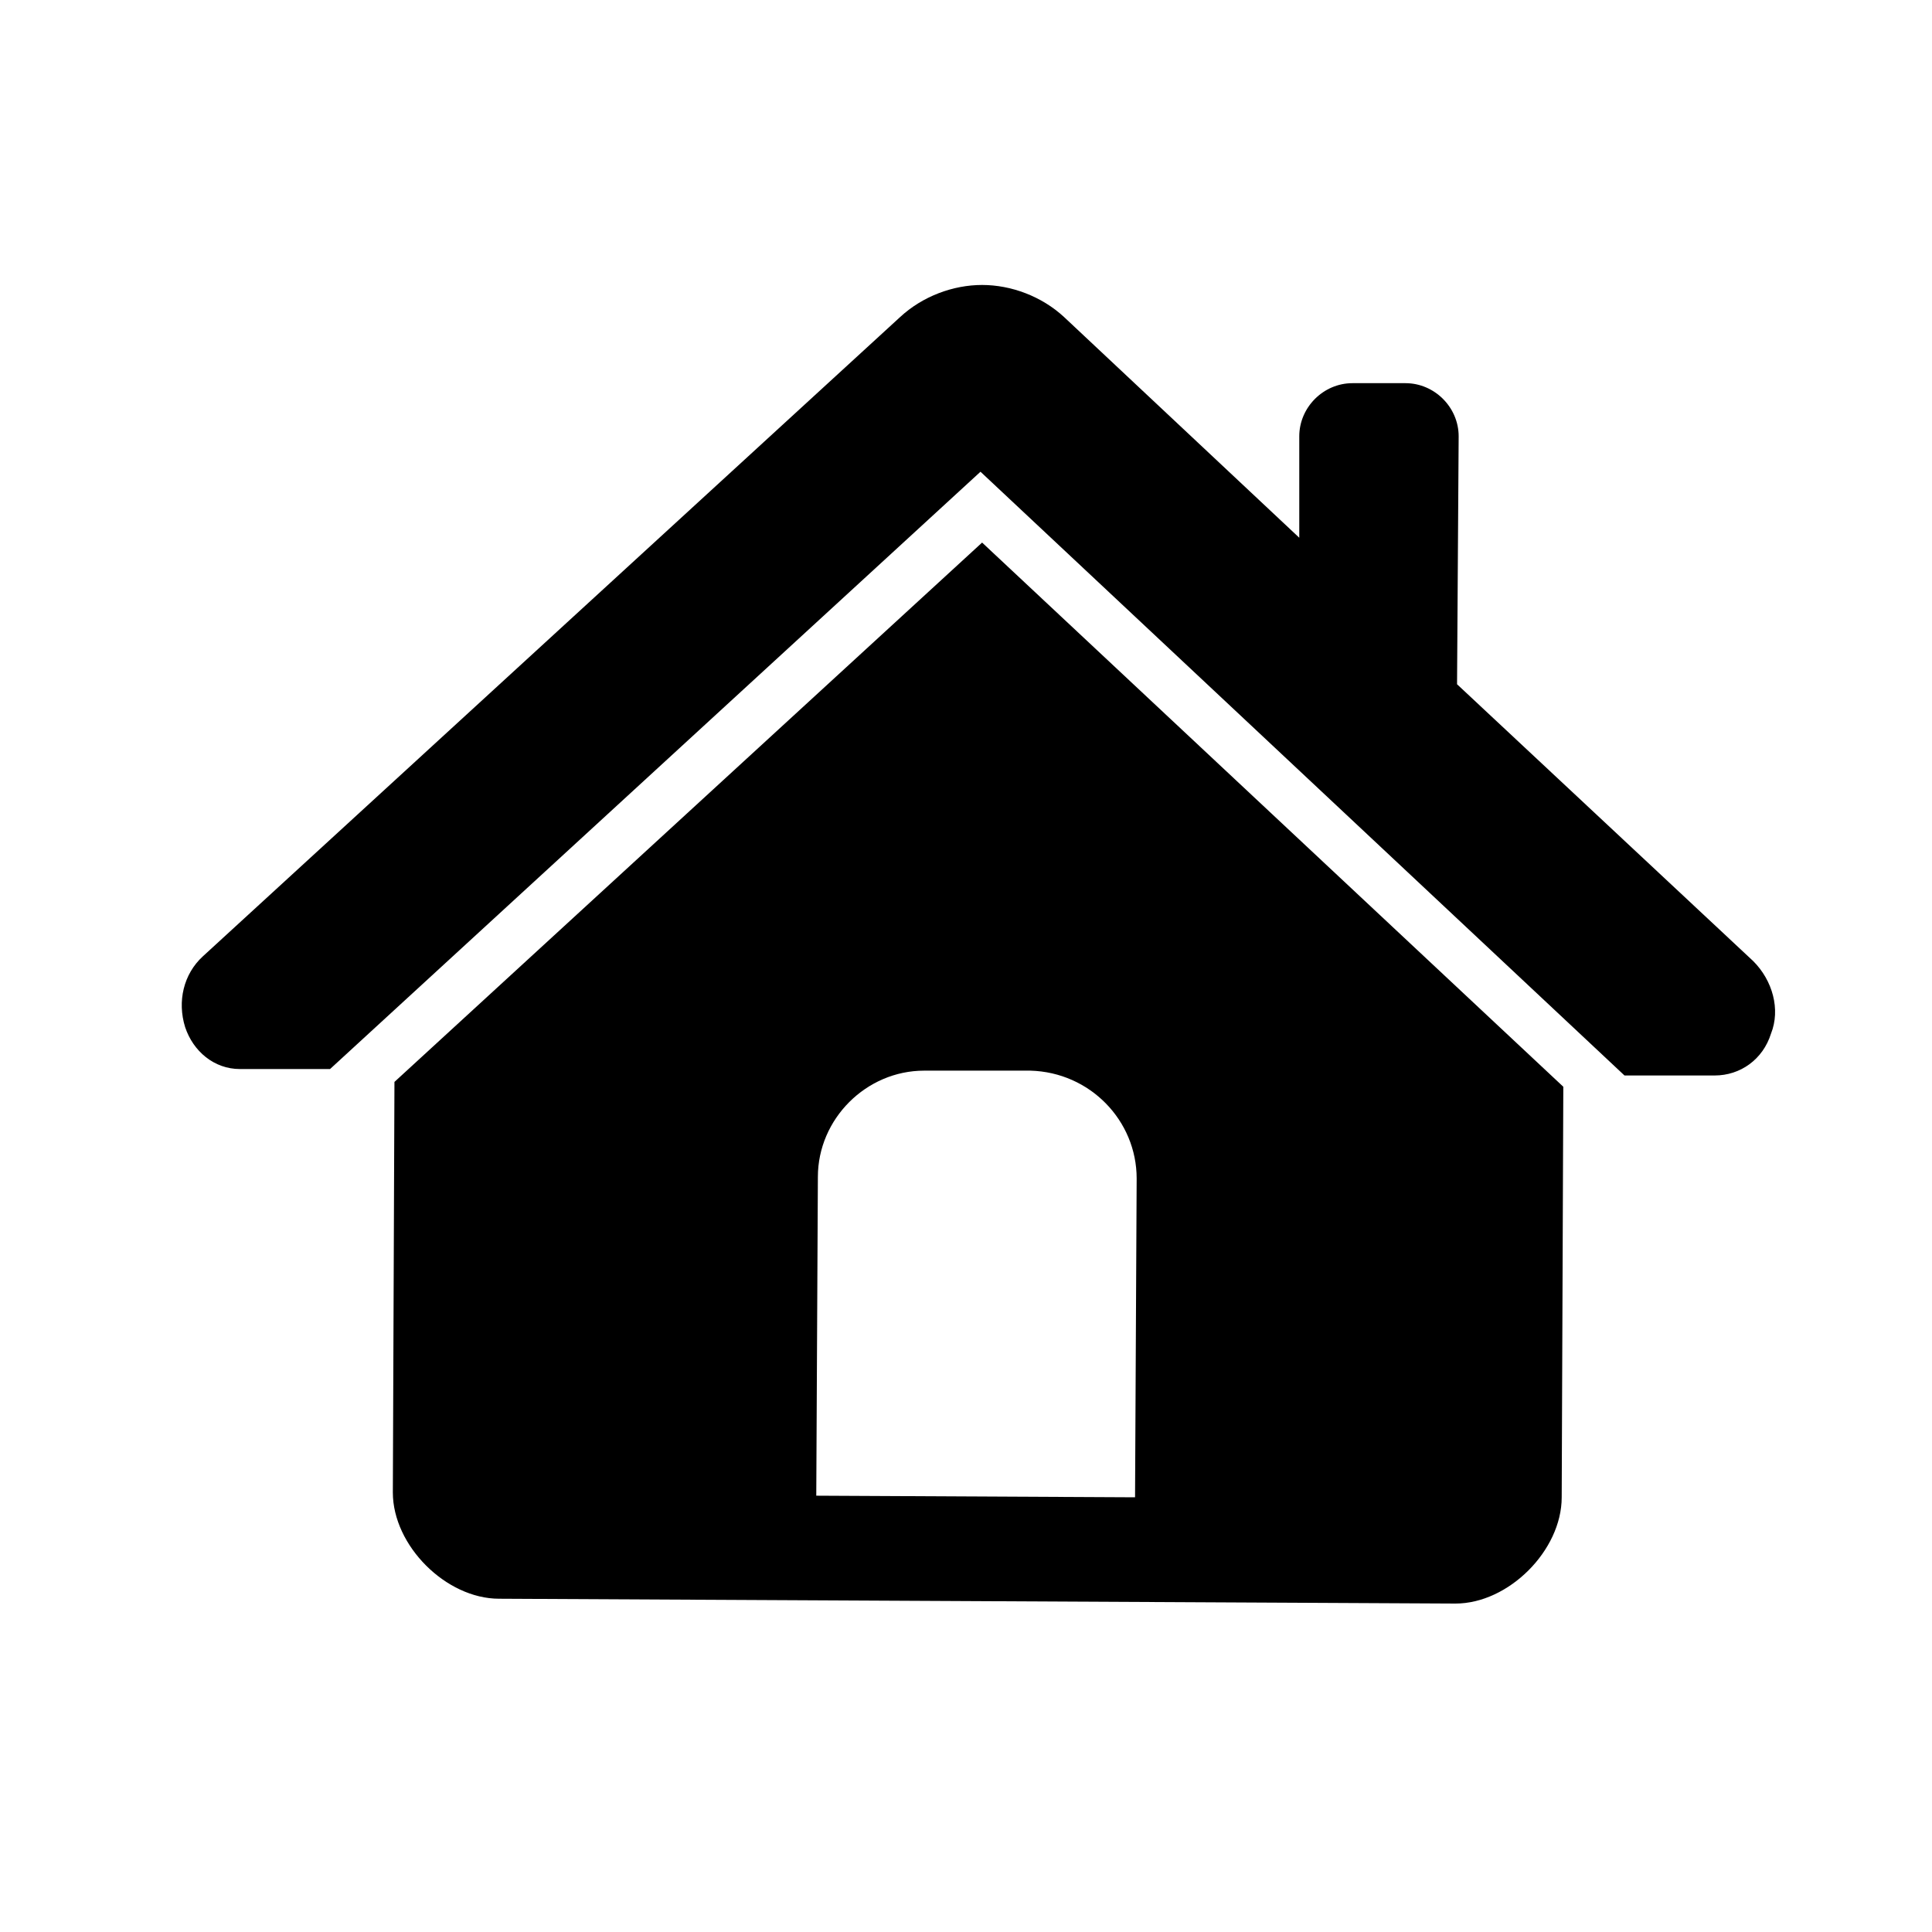 <?xml version="1.0" encoding="utf-8"?>
<!-- Generator: Adobe Illustrator 24.0.1, SVG Export Plug-In . SVG Version: 6.00 Build 0)  -->
<svg version="1.1" id="Layer_1" xmlns="http://www.w3.org/2000/svg" xmlns:xlink="http://www.w3.org/1999/xlink" x="0px" y="0px"
	 viewBox="0 0 120 120" style="enable-background:new 0 0 120 120;" xml:space="preserve">
<style type="text/css">
	.st0{fill-rule:evenodd;clip-rule:evenodd;}
</style>
<path d="M-38.5,50.1L-48.3,36l0,0c0,0,0,0,0-0.1c-0.1-0.1-0.1-0.2-0.2-0.2l0,0l-0.1-0.1l0,0c-0.1-0.1-0.2-0.1-0.2-0.2
	c-0.1-0.1-0.2-0.1-0.2-0.2c-0.1,0-0.2-0.1-0.2-0.1c-0.1,0-0.2-0.1-0.3-0.1c0,0,0,0-0.1,0L-60,31.5c-1.6-0.5-3.2,0.3-3.8,1.9
	c-0.5,1.6,0.3,3.2,1.9,3.8l3,1l-26.3,11.5L-113.5,38l7.1-2.4c1.6-0.5,2.4-2.2,1.9-3.8c-0.5-1.6-2.2-2.4-3.8-1.9l-14.6,4.9l0,0
	c0,0,0,0-0.1,0s-0.2,0.1-0.3,0.1c-0.1,0-0.1,0-0.2,0.1c0,0-0.1,0-0.1,0.1c-0.1,0.1-0.2,0.1-0.2,0.2c-0.1,0-0.1,0.1-0.2,0.1l-0.1,0.1
	c-0.1,0.1-0.1,0.1-0.2,0.2c0,0.1-0.1,0.1-0.2,0.2l-10.8,14c-0.5,0.7-0.7,1.6-0.5,2.5s0.8,1.6,1.6,2l9.1,4.3V72
	c0,1.2,0.7,2.2,1.7,2.7L-86.5,92l0,0c0.1,0.1,0.3,0.1,0.5,0.2h0.1c0.2,0,0.4,0.1,0.6,0.1s0.4,0,0.6-0.1c0.1,0,0.1,0,0.2-0.1
	c0.2,0,0.3-0.1,0.4-0.2h0.1l34.6-17.3c1-0.5,1.6-1.5,1.6-2.7V58.5l8.1-4c0.8-0.4,1.3-1.1,1.5-1.9C-37.9,51.7-38,50.8-38.5,50.1z
	 M-121,54l-7.2-3.4l7.2-9.3l31.3,12.9l-7.4,11.1l-23.5-11C-120.7,54.2-120.8,54.1-121,54z M-88.2,84.6L-119,70.1v-8.6l21.7,10.2
	c0.4,0.2,0.8,0.3,1.3,0.3c1,0,1.9-0.5,2.5-1.3l5.4-8L-88.2,84.6L-88.2,84.6z M-53.7,70.2l-28.6,14.3V61.4l6.6,8.4
	c0.6,0.7,1.4,1.1,2.3,1.1c0.4,0,0.9-0.1,1.3-0.3l18.4-9.2L-53.7,70.2L-53.7,70.2z M-72.5,64.2l-8-10.2l28.8-12.6l6.4,9.2L-72.5,64.2
	z"/>
<g>
	<path d="M-556.8,81.1C-556.8,81.1-556.7,81.2-556.8,81.1L-556.8,81.1L-556.8,81.1L-556.8,81.1c0,0.1,0,0.1,0,0.2v0.1c0,0,0,0,0,0.1
		l0,0c0,0,0,0,0.1,0.1c0,0,0,0.1,0.1,0.1l0.1,0.1c0,0,0,0,0.1,0.1l0,0l0,0l0.1,0.1c0,0,0.1,0,0.1,0.1l0.1,0.1l0,0c0,0,0,0,0.1,0
		s0,0,0,0c0.1,0,0.1,0.1,0.2,0.1l0,0c0,0,0,0,0.1,0c0.1,0.1,0.2,0.1,0.4,0.1l40.2,11.7c0.6,0.2,1.2,0.2,1.8,0.2s1.3-0.1,1.9-0.3
		s1.1-0.5,1.6-0.8s0.8-0.7,1.1-1.1l32.5-50.4l0,0c0,0,0-0.1,0.1-0.1v-0.1c0,0,0,0,0-0.1l0,0l0,0l0,0l0,0v-0.1c0-0.5,0.4-0.9,0.9-0.9
		c-0.1-1.5-0.1-2.9-0.2-4.4l-32.9,49.5c-0.4,0.6-0.9,1.2-1.6,1.6c-0.6,0.4-1.3,0.8-2.1,1c-0.8,0.2-1.6,0.4-2.4,0.4
		c-0.1,0-0.2,0-0.3,0c-0.7,0-1.4-0.1-2.1-0.3l-40.9-11.4c-0.2,0-0.4-0.1-0.5-0.2c0,0-0.1,0-0.1-0.1l0,0c-0.1,0-0.2-0.1-0.3-0.1l0,0
		l0,0c0,0-0.1,0-0.1-0.1l0,0c-0.1,0-0.1-0.1-0.2-0.1c0.4,1.4,0.7,2.7,1.1,4.1c0,0.1,0,0.2,0.1,0.2
		C-557.4,80.3-556.9,80.6-556.8,81.1z"/>
	<path d="M-558.7,73.7L-558.7,73.7L-558.7,73.7v0.2l0,0V74v0.1l0,0c0,0,0,0.1,0.1,0.1l0,0l0,0c0,0,0,0,0.1,0.1l0.1,0.1l0,0l0,0l0,0
		l0,0l0.1,0.1c0,0,0,0,0.1,0l0.1,0.1l0.1,0.1c0.1,0,0.1,0.1,0.2,0.1h0.1c0.1,0,0.2,0.1,0.4,0.1l40.9,11.4c0.6,0.2,1.2,0.2,1.9,0.2
		c0.6,0,1.3-0.1,1.9-0.3c0.6-0.2,1.2-0.5,1.7-0.8s0.9-0.7,1.1-1.1l33.3-49.9c0,0,0-0.1,0.1-0.1v-0.1c0,0,0,0,0-0.1v-0.2
		c0-0.5,0.4-0.9,0.9-0.9c-0.1-1.4-0.1-2.9-0.2-4.4l-33.7,49c-0.4,0.6-1,1.1-1.7,1.6c-0.6,0.4-1.4,0.8-2.2,1s-1.6,0.4-2.4,0.4
		c-0.1,0-0.2,0-0.4,0c-0.7,0-1.4-0.1-2.1-0.3l-41.6-11.1c-0.2,0-0.4-0.1-0.5-0.2c0,0-0.1,0-0.1-0.1h-0.1c-0.1,0-0.2-0.1-0.3-0.1l0,0
		l-0.1-0.1l0,0l0,0c-0.1,0-0.1-0.1-0.2-0.1l0,0c0.1,0.4,0.2,0.7,0.3,1.1c0.3,1.1,0.6,2.2,0.8,3.3C-559.3,72.9-558.8,73.2-558.7,73.7
		z"/>
	<path d="M-554.8,88.6c0,0.1,0.1,0.2,0.1,0.4c0.1,0.1,0.2,0.2,0.3,0.4c0.1,0.1,0.3,0.2,0.5,0.3c0.2,0.1,0.4,0.2,0.6,0.3l39.5,12
		c0.6,0.2,1.2,0.2,1.8,0.2c0.6,0,1.2-0.1,1.8-0.3c0.6-0.2,1.1-0.5,1.6-0.8s0.8-0.7,1.1-1.1l31.8-51.1l0.1-0.1v-0.1v-0.1
		c0.1-0.5,0.4-0.8,0.9-0.8c0-0.5,0-0.9-0.1-1.4c0-1-0.1-2-0.1-3.1l-32.2,50c-0.4,0.6-0.9,1.2-1.6,1.6c-0.6,0.4-1.3,0.8-2.1,1
		c-0.8,0.2-1.5,0.4-2.4,0.4c-0.1,0-0.2,0-0.3,0c-0.7,0-1.4-0.1-2.1-0.3l-40.2-11.7c-0.2-0.1-0.4-0.1-0.5-0.2c0,0-0.1,0-0.1-0.1l0,0
		c-0.1,0-0.2-0.1-0.3-0.1l0,0l0,0c0,0-0.1,0-0.1-0.1c-0.1,0-0.1-0.1-0.2-0.1c0.2,0.6,0.3,1.2,0.5,1.9c0.2,0.8,0.4,1.6,0.6,2.4
		C-555.5,87.8-555,88.1-554.8,88.6z"/>
	<path d="M-560.6,66.2L-560.6,66.2C-560.6,66.3-560.6,66.3-560.6,66.2c0,0.1,0,0.1,0.1,0.2v0.1l0,0l0,0c0,0,0,0,0,0.1l0,0l0,0
		l0.1,0.1l0,0l0,0c0,0,0,0,0.1,0.1l0,0l0,0l0,0l0,0l0.2,0.1c0,0,0.1,0,0.1,0.1l0,0h0.1l0,0l0,0c0.1,0,0.1,0.1,0.2,0.1l0,0h0.1
		c0.1,0.1,0.2,0.1,0.4,0.1l41.6,11.1c0.6,0.2,1.3,0.2,1.9,0.2c0.7,0,1.3-0.1,2-0.3c0.6-0.2,1.2-0.5,1.7-0.8s0.9-0.7,1.2-1.1
		l34.1-49.5c0,0,0-0.1,0.1-0.1c0,0,0,0,0-0.1l0,0l0,0v-0.2l0,0l0,0c0-0.4,0.2-0.8,0.6-0.9c-0.6-0.8-1.9-1.2-2.7-1.3
		c-0.3-0.1-0.7-0.1-1-0.2c-1.6-0.3-3.2-0.5-4.7-0.8c-1.5-0.2-3-0.5-4.5-0.7c-3-0.5-6.1-1-9.1-1.5c-2.7-0.4-5.5-0.9-8.2-1.3
		c-1.8-0.3-3.6-0.6-5.5-0.9c-1.2-0.2-2.3-0.4-3.5-0.5c-1.5-0.1-3.3,0.2-4.6,1c-0.5,0.3-0.9,0.8-1.3,1.2c-1.2,1.3-2.4,2.6-3.6,3.9
		c-1.1,1.2-2.2,2.4-3.4,3.6c-2,2.1-3.9,4.3-5.9,6.4c-2.4,2.6-4.7,5.1-7.1,7.7c-2.3,2.5-4.6,5-6.9,7.5c-1.8,1.9-3.5,3.8-5.2,5.7
		c-0.7,0.8-1.5,1.6-2.2,2.4c-1.7,1.8-3.3,3.6-5,5.4c-0.4,0.4-0.8,0.9-1.1,1.4c-0.1,0.2-0.2,0.4-0.2,0.7
		C-561.1,65.5-560.7,65.8-560.6,66.2z M-524.7,29.9c1-1.1,2.1-2.3,3.1-3.4c0.3-0.3,0.5-0.6,0.8-0.9c0.1-0.1,0.1-0.1,0.2-0.1
		c0.8,0.1,1.7,0.1,2.5,0.1c1.6,0,3.2-0.3,4.7-0.7c0.8-0.2,1.5-0.5,2.2-0.8c0.4-0.2,0.7-0.3,1-0.5c0.2-0.1,0.3-0.2,0.5-0.3
		c0.1,0,0.4-0.3,0.5-0.3c0.5,0.1,1.1,0.2,1.6,0.3c3,0.5,6,1,8.9,1.5c2.8,0.5,5.5,0.9,8.3,1.4c0.3,0.1,0.6,0.1,0.9,0.2
		c-0.4,1.4,0.3,2.7,1.3,3.6c1.3,1.1,2.9,1.7,4.5,2.1c-1.4,2-2.8,4-4.3,6c-1.2,1.6-2.3,3.2-3.4,4.8c-1.3-2.8-4-4.7-6.6-6
		c-2.8-1.4-5.9-2.3-9.1-2.9c-6.3-1.2-12.9-1-19.2,0.5c-1.1,0.3-2.2,0.6-3.3,1C-528,33.5-526.3,31.7-524.7,29.9z M-546.1,53.7
		c2-2.2,3.9-4.4,5.9-6.6c0.1-0.1,0.3-0.3,0.4-0.5c0.6,3.1,3.3,5.4,5.9,6.8c2.7,1.6,5.8,2.6,8.8,3.3c6.6,1.4,13.5,1.4,20.1-0.1
		c1.6-0.4,3.2-0.8,4.7-1.4c-1.3,1.8-2.6,3.6-3.9,5.4c-1.7,2.4-3.5,4.9-5.2,7.3c-0.1,0.2-0.3,0.4-0.4,0.6c-2.9-0.6-6-0.3-8.9,0.6
		c-0.7,0.2-1.3,0.5-2,0.7c-0.4,0.2-0.7,0.3-1.1,0.5c-0.1,0.1-0.3,0.1-0.4,0.2c-0.1,0-0.5,0.2-0.5,0.3c-0.3,0.2-0.6,0.4-0.9,0.6
		c-0.1,0.1-0.5,0.4-0.6,0.4h-0.1c-2-0.5-4.1-1.1-6.1-1.6c-3.3-0.8-6.5-1.7-9.8-2.5c-2-0.5-4.1-1.1-6.1-1.6c-0.1,0-0.1,0-0.1,0
		c0.7-1.6,0.8-3.5-0.2-4.9c-0.9-1.4-2.4-2.2-4-2.7C-549.1,57-547.6,55.3-546.1,53.7z"/>
</g>
<g>
	<path d="M36.7-59.2l6.6,3.2l-1.9,3.7c-0.5,1-0.6,2.1-0.3,3.1s1,1.9,2,2.4l6.2,3.2c0.6,0.3,1.2,0.5,1.9,0.5c1.5,0,2.9-0.8,3.6-2.2
		l2.1-4.1l6.6,3.2L61.3-42c-2.9,5.6-9.7,7.8-15.3,4.9l-6.2-3.2c-5.6-2.9-7.8-9.7-4.9-15.3L36.7-59.2z M20.5-77.7
		c0,5.4,1.1,8.7,3.2,9.7l58,25.8c-4.2-8.8-6.4-22.2-6.4-35.6s2.2-26.8,6.4-35.6l-58,25.8C21.6-86.4,20.5-83.1,20.5-77.7z M78.9-77.7
		c0,23.3,6.5,42.2,14.6,42.2s14.6-18.9,14.6-42.2s-6.5-42.2-14.6-42.2S78.9-101,78.9-77.7z M94.3-106.9c3.1,0,5.5,13.1,5.5,29.2
		s-2.5,29.2-5.5,29.2c-3.1,0-5.5-13.1-5.5-29.2S91.2-106.9,94.3-106.9z M10.8-77.7c0,6.7,2.6,12.1,5.8,12.1c1.4,0,2.6-1,3.6-2.7
		c-1.8-1.3-2.7-4.5-2.7-9.3c0-4.9,0.9-8,2.7-9.3c-1-1.7-2.3-2.7-3.6-2.7C13.4-89.8,10.8-84.4,10.8-77.7z"/>
</g>
<g>
	<g>
		<path d="M-267.9,79.6L-267.9,79.6L-267.9,79.6L-267.9,79.6C-267.9,79.7-267.9,79.7-267.9,79.6c0,0.1,0,0.1,0,0.2c0,0,0,0,0,0.1
			l0,0l0,0c0,0,0,0,0,0.1c0,0,0,0,0.1,0.1c0,0,0,0.1,0.1,0.1c0,0,0,0,0.1,0.1l0,0l0,0c0,0,0.1,0,0.1,0.1c0,0,0.1,0,0.1,0.1l0.1,0.1
			l0,0c0,0,0,0,0.1,0l0,0c0.1,0,0.1,0.1,0.2,0.1l0,0c0,0,0,0,0.1,0s0.2,0.1,0.4,0.1l39.7,11.1c0.6,0.2,1.2,0.2,1.8,0.2
			s1.3-0.1,1.8-0.3s1.1-0.4,1.6-0.7c0.5-0.3,0.8-0.7,1.1-1.1l32.2-47.7l0,0c0,0,0-0.1,0.1-0.1v-0.1c0,0,0,0,0-0.1l0,0l0,0l0,0l0,0
			v-0.1c0-0.5,0.4-0.8,0.9-0.8c0-1.4-0.1-2.8-0.2-4.2l-32.6,46.7c-0.4,0.6-0.9,1.1-1.6,1.5c-0.6,0.4-1.3,0.7-2.1,1
			c-0.8,0.2-1.6,0.4-2.4,0.4c-0.1,0-0.2,0-0.3,0c-0.7,0-1.4-0.1-2.1-0.3l-40.5-10.8c-0.2,0-0.3-0.1-0.5-0.2h-0.1l0,0
			c-0.1,0-0.2-0.1-0.3-0.1l0,0l0,0c0,0-0.1,0-0.1-0.1l0,0c-0.1,0-0.1-0.1-0.2-0.1c0.3,1.3,0.7,2.6,1.1,3.9c0,0.1,0,0.1,0.1,0.2
			C-268.6,78.9-268.1,79.1-267.9,79.6z"/>
		<path d="M-269.8,72.6L-269.8,72.6L-269.8,72.6L-269.8,72.6L-269.8,72.6c0,0.1,0,0.1,0,0.2v0.1l0,0c0,0,0,0,0.1,0.1l0,0l0,0
			c0,0,0,0,0.1,0.1l0.1,0.1l0,0l0,0l0,0l0,0l0.1,0.1l0,0l0.1,0.1l0.1,0.1c0,0,0.1,0,0.2,0.1h0.1c0.1,0,0.2,0.1,0.4,0.1l40.5,10.8
			c0.6,0.1,1.2,0.2,1.9,0.2c0.6,0,1.3-0.1,1.9-0.3c0.6-0.2,1.2-0.4,1.6-0.8c0.5-0.3,0.8-0.7,1.1-1.1l32.9-47.2c0,0,0-0.1,0.1-0.1
			v-0.1c0,0,0,0,0-0.1v-0.2c0-0.5,0.4-0.9,0.9-0.9c0-1.4-0.1-2.7-0.2-4.1l-33.4,46.3c-0.4,0.6-1,1.1-1.6,1.5s-1.4,0.7-2.1,1
			c-0.8,0.2-1.6,0.4-2.4,0.4c-0.1,0-0.2,0-0.3,0c-0.7,0-1.4-0.1-2.1-0.3l-41.1-10.5c-0.2,0-0.3-0.1-0.5-0.1h-0.1l0,0
			c-0.1,0-0.2-0.1-0.3-0.1l0,0c0,0-0.1,0-0.1-0.1l0,0l0,0c-0.1,0-0.1-0.1-0.2-0.1l0,0c0.1,0.3,0.2,0.7,0.3,1c0.3,1,0.6,2.1,0.8,3.1
			C-270.5,71.8-270,72.1-269.8,72.6z"/>
		<path d="M-266,86.7c0,0.1,0.1,0.2,0.1,0.3c0.1,0.1,0.2,0.2,0.3,0.3c0.1,0.1,0.3,0.2,0.4,0.3c0.2,0.1,0.4,0.2,0.6,0.2l39.1,11.4
			c0.6,0.2,1.2,0.2,1.8,0.2s1.2-0.1,1.8-0.3c0.6-0.2,1.1-0.4,1.5-0.7c0.4-0.3,0.8-0.7,1.1-1.1l31.5-48.3c0,0,0-0.1,0.1-0.1v-0.1
			v-0.1c0-0.4,0.4-0.8,0.9-0.8c0-0.4,0-0.9,0-1.3c0-1-0.1-1.9-0.1-2.9L-218.8,91c-0.4,0.6-0.9,1.1-1.6,1.5c-0.6,0.4-1.3,0.7-2.1,1
			c-0.8,0.2-1.5,0.4-2.3,0.4c-0.1,0-0.2,0-0.3,0c-0.7,0-1.4-0.1-2.1-0.3l-39.7-11.1c-0.2,0-0.4-0.1-0.5-0.2h-0.1l0,0
			c-0.1,0-0.2-0.1-0.3-0.1l0,0l0,0c0,0-0.1,0-0.1-0.1c-0.1,0-0.1-0.1-0.2-0.1c0.2,0.6,0.3,1.2,0.5,1.8c0.2,0.8,0.4,1.5,0.6,2.3
			C-266.7,85.9-266.2,86.2-266,86.7z"/>
		<path d="M-271.7,65.5L-271.7,65.5L-271.7,65.5C-271.7,65.6-271.7,65.6-271.7,65.5v0.2l0,0l0,0c0,0,0,0,0,0.1l0,0l0,0l0.1,0.1l0,0
			l0,0c0,0,0,0,0.1,0.1l0,0l0,0l0,0l0,0l0.2,0.1c0,0,0.1,0,0.1,0.1l0,0c0,0,0,0,0.1,0l0,0l0,0c0.1,0,0.1,0,0.2,0.1l0,0
			c0,0,0,0,0.1,0s0.2,0.1,0.4,0.1l41.1,10.5c0.6,0.1,1.3,0.2,1.9,0.2c0.7,0,1.3-0.1,2-0.3c0.6-0.2,1.2-0.4,1.7-0.8
			c0.5-0.3,0.9-0.7,1.2-1.1l33.7-46.7c0,0,0-0.1,0.1-0.1c0,0,0,0,0-0.1l0,0l0,0v-0.2l0,0l0,0c0-0.4,0.2-0.7,0.6-0.9
			c-0.6-0.7-1.8-1.1-2.7-1.2c-0.3,0-0.6-0.1-1-0.1c-1.6-0.2-3.1-0.5-4.7-0.7c-1.5-0.2-2.9-0.5-4.4-0.7c-3-0.5-6-0.9-9-1.4
			c-2.7-0.4-5.4-0.8-8.1-1.3c-1.8-0.3-3.6-0.6-5.4-0.8c-1.1-0.2-2.3-0.4-3.4-0.5c-1.5-0.1-3.2,0.2-4.6,1c-0.5,0.3-0.9,0.7-1.3,1.2
			c-1.2,1.2-2.4,2.5-3.6,3.7c-1.1,1.2-2.2,2.3-3.3,3.4c-1.9,2-3.9,4.1-5.8,6.1c-2.3,2.4-4.7,4.9-7,7.3c-2.3,2.4-4.5,4.7-6.8,7
			c-1.7,1.8-3.5,3.6-5.2,5.4c-0.7,0.8-1.5,1.5-2.2,2.3c-1.6,1.7-3.3,3.4-4.9,5.1c-0.4,0.4-0.8,0.8-1.1,1.3c-0.1,0.2-0.2,0.4-0.2,0.6
			C-272.2,64.9-271.9,65.1-271.7,65.5z M-236.2,31.1c1-1.1,2-2.2,3-3.2c0.3-0.3,0.5-0.6,0.8-0.8c0.1-0.1,0.1-0.1,0.2-0.1
			c0.8,0.1,1.6,0.1,2.5,0.1c1.6,0,3.1-0.3,4.6-0.7c0.7-0.2,1.5-0.5,2.2-0.8c0.3-0.1,0.7-0.3,1-0.5c0.2-0.1,0.3-0.2,0.5-0.3
			c0.1,0,0.4-0.3,0.4-0.3c0.5,0.1,1.1,0.2,1.6,0.2c2.9,0.5,5.9,0.9,8.8,1.4c2.7,0.4,5.5,0.9,8.2,1.3c0.3,0,0.6,0.1,0.9,0.1
			c-0.4,1.3,0.3,2.6,1.3,3.4c1.3,1.1,2.8,1.6,4.4,1.9c-1.4,1.9-2.8,3.8-4.2,5.7c-1.1,1.5-2.3,3-3.4,4.6c-1.3-2.7-4-4.5-6.6-5.7
			c-2.8-1.4-5.9-2.2-9-2.8c-6.2-1.1-12.8-1-19,0.5c-1.1,0.2-2.2,0.6-3.2,0.9C-239.4,34.6-237.8,32.9-236.2,31.1z M-257.4,53.6
			c1.9-2.1,3.9-4.1,5.9-6.2c0.1-0.1,0.3-0.3,0.4-0.4c0.6,2.9,3.3,5.1,5.8,6.5c2.7,1.5,5.7,2.5,8.7,3.1c6.5,1.4,13.4,1.4,19.8-0.1
			c1.6-0.3,3.1-0.8,4.6-1.4c-1.3,1.7-2.5,3.4-3.8,5.1c-1.7,2.3-3.4,4.6-5.1,6.9c-0.1,0.2-0.3,0.4-0.4,0.5c-2.9-0.5-6-0.3-8.8,0.5
			c-0.7,0.2-1.3,0.4-1.9,0.7c-0.3,0.1-0.7,0.3-1,0.5c-0.1,0.1-0.3,0.1-0.4,0.2c0,0-0.5,0.2-0.5,0.3c-0.3,0.2-0.6,0.4-0.9,0.6
			c-0.1,0.1-0.5,0.4-0.5,0.4h-0.1c-2-0.5-4-1-6-1.5c-3.2-0.8-6.5-1.6-9.7-2.4c-2-0.5-4.1-1-6.1-1.5h-0.1c0.7-1.5,0.8-3.3-0.2-4.7
			c-0.9-1.3-2.4-2.1-3.9-2.5C-260.3,56.8-258.9,55.2-257.4,53.6z"/>
	</g>
	<g>
		<path d="M-267.9,77C-267.9,77-267.9,77.1-267.9,77L-267.9,77L-267.9,77C-267.9,77.1-267.9,77.1-267.9,77c0,0.1,0,0.1,0,0.2
			c0,0,0,0,0,0.1l0,0l0,0c0,0,0,0,0,0.1c0,0,0,0,0.1,0.1c0,0,0,0.1,0.1,0.1c0,0,0,0,0.1,0.1l0,0l0,0c0,0,0.1,0,0.1,0.1
			c0,0,0.1,0,0.1,0.1l0.1,0.1l0,0c0,0,0,0,0.1,0l0,0c0.1,0,0.1,0.1,0.2,0.1l0,0c0,0,0,0,0.1,0s0.2,0.1,0.4,0.1l39.7,11.1
			c0.6,0.2,1.2,0.2,1.8,0.2s1.3-0.1,1.8-0.3c0.6-0.2,1.1-0.4,1.6-0.7c0.5-0.3,0.8-0.7,1.1-1.1l32.2-47.7l0,0c0,0,0-0.1,0.1-0.1v-0.1
			c0,0,0,0,0-0.1l0,0l0,0l0,0l0,0v-0.1c0-0.5,0.4-0.8,0.9-0.8c0-1.4-0.1-2.8-0.2-4.2L-219.8,81c-0.4,0.6-0.9,1.1-1.6,1.5
			c-0.6,0.4-1.3,0.7-2.1,1c-0.8,0.2-1.6,0.4-2.4,0.4c-0.1,0-0.2,0-0.3,0c-0.7,0-1.4-0.1-2.1-0.3l-40.5-10.8c-0.2,0-0.3-0.1-0.5-0.2
			h-0.1l0,0c-0.1,0-0.2-0.1-0.3-0.1l0,0l0,0c0,0-0.1,0-0.1-0.1l0,0c-0.1,0-0.1-0.1-0.2-0.1c0.3,1.3,0.7,2.6,1.1,3.9
			c0,0.1,0,0.1,0.1,0.2C-268.6,76.3-268.1,76.5-267.9,77z"/>
		<path d="M-269.8,70L-269.8,70L-269.8,70L-269.8,70L-269.8,70c0,0.1,0,0.1,0,0.2v0.1l0,0c0,0,0,0,0.1,0.1l0,0l0,0c0,0,0,0,0.1,0.1
			l0.1,0.1l0,0l0,0l0,0l0,0l0.1,0.1l0,0l0.1,0.1l0.1,0.1c0,0,0.1,0,0.2,0.1h0.1c0.1,0,0.2,0.1,0.4,0.1l40.5,10.8
			c0.6,0.1,1.2,0.2,1.9,0.2c0.6,0,1.3-0.1,1.9-0.3c0.6-0.2,1.2-0.4,1.6-0.8c0.5-0.3,0.8-0.7,1.1-1.1l32.9-47.2c0,0,0-0.1,0.1-0.1
			v-0.1c0,0,0,0,0-0.1v-0.2c0-0.5,0.4-0.9,0.9-0.9c0-1.4-0.1-2.7-0.2-4.1l-33.4,46.3c-0.4,0.6-1,1.1-1.6,1.5s-1.4,0.7-2.1,1
			c-0.8,0.2-1.6,0.4-2.4,0.4c-0.1,0-0.2,0-0.3,0c-0.7,0-1.4-0.1-2.1-0.3l-41.1-10.5c-0.2,0-0.3-0.1-0.5-0.1h-0.1l0,0
			c-0.1,0-0.2-0.1-0.3-0.1l0,0c0,0-0.1,0-0.1-0.1l0,0l0,0c-0.1,0-0.1-0.1-0.2-0.1l0,0c0.1,0.3,0.2,0.7,0.3,1c0.3,1,0.6,2.1,0.8,3.1
			C-270.5,69.2-270,69.5-269.8,70z"/>
		<path d="M-266,84.1c0,0.1,0.1,0.2,0.1,0.3c0.1,0.1,0.2,0.2,0.3,0.3c0.1,0.1,0.3,0.2,0.4,0.3c0.2,0.1,0.4,0.2,0.6,0.2l39.1,11.4
			c0.6,0.2,1.2,0.2,1.8,0.2s1.2-0.1,1.8-0.3c0.6-0.2,1.1-0.4,1.5-0.7c0.4-0.3,0.8-0.7,1.1-1.1l31.5-48.3c0,0,0-0.1,0.1-0.1v-0.1
			v-0.1c0-0.4,0.4-0.8,0.9-0.8c0-0.4,0-0.9,0-1.3c0-1-0.1-1.9-0.1-2.9l-31.9,47.2c-0.4,0.6-0.9,1.1-1.6,1.5c-0.6,0.4-1.3,0.7-2.1,1
			c-0.8,0.2-1.5,0.4-2.3,0.4c-0.1,0-0.2,0-0.3,0c-0.7,0-1.4-0.1-2.1-0.3L-266.9,80c-0.2,0-0.4-0.1-0.5-0.2h-0.1l0,0
			c-0.1,0-0.2-0.1-0.3-0.1l0,0l0,0c0,0-0.1,0-0.1-0.1c-0.1,0-0.1-0.1-0.2-0.1c0.2,0.6,0.3,1.2,0.5,1.8c0.2,0.8,0.4,1.5,0.6,2.3
			C-266.7,83.3-266.2,83.6-266,84.1z"/>
		<path d="M-271.7,62.9L-271.7,62.9L-271.7,62.9C-271.7,63-271.7,63-271.7,62.9v0.2l0,0l0,0c0,0,0,0,0,0.1l0,0l0,0l0.1,0.1l0,0l0,0
			c0,0,0,0,0.1,0.1l0,0l0,0l0,0l0,0l0.2,0.1c0,0,0.1,0,0.1,0.1l0,0c0,0,0,0,0.1,0l0,0l0,0c0.1,0,0.1,0,0.2,0.1l0,0c0,0,0,0,0.1,0
			s0.2,0.1,0.4,0.1l41.1,10.5c0.6,0.1,1.3,0.2,1.9,0.2c0.7,0,1.3-0.1,2-0.3c0.6-0.2,1.2-0.4,1.7-0.8c0.5-0.3,0.9-0.7,1.2-1.1
			l33.7-46.7c0,0,0-0.1,0.1-0.1c0,0,0,0,0-0.1l0,0l0,0v-0.2l0,0l0,0c0-0.4,0.2-0.7,0.6-0.9c-0.6-0.7-1.8-1.1-2.7-1.2
			c-0.3,0-0.6-0.1-1-0.1c-1.6-0.2-3.1-0.5-4.7-0.7c-1.5-0.2-2.9-0.5-4.4-0.7c-3-0.5-6-0.9-9-1.4c-2.7-0.4-5.4-0.8-8.1-1.3
			c-1.8-0.3-3.6-0.6-5.4-0.8c-1.1-0.2-2.3-0.4-3.4-0.5c-1.5-0.1-3.2,0.2-4.6,1c-0.5,0.3-0.9,0.7-1.3,1.2c-1.2,1.2-2.4,2.5-3.6,3.7
			c-1.1,1.2-2.2,2.3-3.3,3.4c-1.9,2-3.9,4.1-5.8,6.1c-2.3,2.4-4.7,4.9-7,7.3c-2.3,2.4-4.5,4.7-6.8,7c-1.7,1.8-3.5,3.6-5.2,5.4
			c-0.7,0.8-1.5,1.5-2.2,2.3c-1.6,1.7-3.3,3.4-4.9,5.1c-0.4,0.4-0.8,0.8-1.1,1.3c-0.1,0.2-0.2,0.4-0.2,0.6
			C-272.2,62.3-271.9,62.5-271.7,62.9z M-236.2,28.5c1-1.1,2-2.2,3-3.2c0.3-0.3,0.5-0.6,0.8-0.8c0.1-0.1,0.1-0.1,0.2-0.1
			c0.8,0.1,1.6,0.1,2.5,0.1c1.6,0,3.1-0.3,4.6-0.7c0.7-0.2,1.5-0.5,2.2-0.8c0.3-0.1,0.7-0.3,1-0.5c0.2-0.1,0.3-0.2,0.5-0.3
			c0.1,0,0.4-0.3,0.4-0.3c0.5,0.1,1.1,0.2,1.6,0.2c2.9,0.5,5.9,0.9,8.8,1.4c2.7,0.4,5.5,0.9,8.2,1.3c0.3,0,0.6,0.1,0.9,0.1
			c-0.4,1.3,0.3,2.6,1.3,3.4c1.3,1.1,2.8,1.6,4.4,1.9c-1.4,1.9-2.8,3.8-4.2,5.7c-1.1,1.5-2.3,3-3.4,4.6c-1.3-2.7-4-4.5-6.6-5.7
			c-2.8-1.4-5.9-2.2-9-2.8c-6.2-1.1-12.8-1-19,0.5c-1.1,0.2-2.2,0.6-3.2,0.9C-239.4,32-237.8,30.3-236.2,28.5z M-257.4,51.1
			c1.9-2.1,3.9-4.1,5.9-6.2c0.1-0.1,0.3-0.3,0.4-0.4c0.6,2.9,3.3,5.1,5.8,6.5c2.7,1.5,5.7,2.5,8.7,3.1c6.5,1.4,13.4,1.4,19.8-0.1
			c1.6-0.3,3.1-0.8,4.6-1.4c-1.3,1.7-2.5,3.4-3.8,5.1c-1.7,2.3-3.4,4.6-5.1,6.9c-0.1,0.2-0.3,0.4-0.4,0.5c-2.9-0.5-6-0.3-8.8,0.5
			c-0.7,0.2-1.3,0.4-1.9,0.7c-0.3,0.1-0.7,0.3-1,0.5c-0.1,0.1-0.3,0.1-0.4,0.2c0,0-0.5,0.2-0.5,0.3c-0.3,0.2-0.6,0.4-0.9,0.6
			c-0.1,0.1-0.5,0.4-0.5,0.4h-0.1c-2-0.5-4-1-6-1.5c-3.2-0.8-6.5-1.6-9.7-2.4c-2-0.5-4.1-1-6.1-1.5h-0.1c0.7-1.5,0.8-3.3-0.2-4.7
			c-0.9-1.3-2.4-2.1-3.9-2.5C-260.3,54.2-258.9,52.6-257.4,51.1z"/>
	</g>
</g>
<g>
	<path d="M-370.7,18.3c-23.6,0-42.9,19.2-42.9,42.9s19.2,42.9,42.9,42.9s42.9-19.2,42.9-42.9S-347.1,18.3-370.7,18.3z M-341.3,85.4
		c-0.8-2-2.4-2.8-5.2-4.6c-3.3-2-11.1-4.6-16.7-7.9c-0.9-0.9-1.1-2.2-1.1-3.7c3.5-2.5,6-7,6.9-11.1c1.4-0.3,2.8-2,3.2-4.1
		c0.5-2.5-0.4-4.8-2-5.2c0.6-4,0-9.3-1.7-12.4c-1.3-2.3-6.3-5.3-12.8-5.3s-9.8,1.5-10.8,4.7c-4.4,0.8-4.7,8.2-3.8,12.9
		c0,0,0,0-0.1,0c-1.7,0.3-2.7,2.6-2.1,5.2c0.4,2.2,1.8,3.8,3.2,4.1c0.9,4.1,3.4,8.6,6.9,11.1c0,1.5-0.3,2.8-1.1,3.7
		c-5.6,3.2-13.4,5.9-16.7,7.9c-2.7,1.6-4.3,2.4-5.1,4.3c-5.3-6.6-8.5-14.9-8.5-24c0-21,17.1-38.1,38.1-38.1S-332.6,40-332.6,61
		C-332.6,70.4-335.8,78.8-341.3,85.4z"/>
	<path d="M-370.7,15.1c-23.6,0-42.9,19.2-42.9,42.9s19.2,42.9,42.9,42.9s42.9-19.2,42.9-42.9S-347.1,15.1-370.7,15.1z M-341.3,82.2
		c-0.8-2-2.4-2.8-5.2-4.6c-3.3-2-11.1-4.6-16.7-7.9c-0.9-0.9-1.1-2.2-1.1-3.7c3.5-2.5,6-7,6.9-11.1c1.4-0.3,2.8-2,3.2-4.1
		c0.5-2.5-0.4-4.8-2-5.2c0.6-4,0-9.3-1.7-12.4c-1.3-2.3-6.3-5.3-12.8-5.3s-9.8,1.5-10.8,4.7c-4.4,0.8-4.7,8.2-3.8,12.9
		c0,0,0,0-0.1,0c-1.7,0.3-2.7,2.6-2.1,5.2c0.4,2.2,1.8,3.8,3.2,4.1c0.9,4.1,3.4,8.6,6.9,11.1c0,1.5-0.3,2.8-1.1,3.7
		c-5.6,3.2-13.4,5.9-16.7,7.9c-2.7,1.6-4.3,2.4-5.1,4.3c-5.3-6.6-8.5-14.9-8.5-24c0-21,17.1-38.1,38.1-38.1s38.1,17.1,38.1,38.1
		C-332.6,67.2-335.8,75.6-341.3,82.2z"/>
</g>
<g>
	<path d="M-344.3-95.5h-0.7v-19.2c0-5.7-4.6-10.3-10.3-10.3h-31.1c-5.7,0-10.3,4.6-10.3,10.3v19.2h-0.7c-7.2,0-13,5.9-13,13.1v41.8
		c0,7.2,5.8,13.1,13,13.1h53.1c7.2,0,13-5.9,13-13.1v-41.8C-331.3-89.6-337.1-95.5-344.3-95.5z M-366.8-62.3v12.9
		c0,2.3-1.8,4.1-4.1,4.1l0,0c-2.3,0-4.1-1.8-4.1-4.1v-12.9c-2.4-1.4-4-4-4-7c0-4.5,3.6-8.1,8.1-8.1s8.1,3.6,8.1,8.1
		C-362.8-66.3-364.4-63.7-366.8-62.3z M-351.1-95.5h-39.4v-16.8c0-3.1,2.5-5.6,5.6-5.6h28.2c3.1,0,5.6,2.5,5.6,5.6L-351.1-95.5
		L-351.1-95.5z"/>
</g>
<path d="M24.5,67.2l-0.1,25.5c0,3.3,3.3,6.6,6.6,6.6l59.4,0.3c3.3,0,6.6-3.3,6.6-6.6l0.1-25.5L61,33.7L24.5,67.2z M70.6,73.2
	L70.5,93l-19.8-0.1l0.1-19.8c0-3.6,3-6.6,6.6-6.6H64C67.7,66.6,70.6,69.6,70.6,73.2z M110,64.2c-0.5,1.6-1.9,2.6-3.5,2.6h-5.6
	l-40-37.5L20.5,66.4h-5.6c-1.6,0-2.9-1.1-3.4-2.6c-0.5-1.6-0.1-3.3,1.1-4.4l43.3-39.7c1.4-1.3,3.3-2,5.1-2s3.7,0.7,5.1,2l14.6,13.7
	v-6.3c0-1.8,1.5-3.3,3.3-3.3h3.3c1.8,0,3.3,1.5,3.3,3.3l-0.1,15.4l18.4,17.2C110.1,60.9,110.6,62.7,110,64.2z"/>
<g>
	<path d="M-362.8-396c0,0,0,0.3,0,0.6C-362.7-395.9-362.7-396.1-362.8-396z"/>
	<path d="M-375.9-404.1c-0.1,0-0.1,0.3,0,0.7C-375.7-404-375.7-404.2-375.9-404.1z"/>
	<path d="M-340.3-349c-1.7-5.4-3.9-10.2-6.1-14.6c-2.3-4.4-4.3-7.9-6.4-11.3c-2-3.4-4-6.6-5.7-9.6c-2.8-4.8-4-9.2-4.3-10.8
		c-0.3,1.5-1.7,12.5-4,16.8c-1.4-2-2.7-11.2-3.8-13.1c-3.4-5.3-4.9-10.1-5.2-11.8c-0.4,1.7-2.2,6.2-5.2,11
		c-3.9,6.7-9.9,14-15.2,23.7c-2.8,5-5.6,10.4-7.8,16.5c-2.1,6-3.5,12.7-2.7,19.1c0.7,6.3,3.5,12.4,8.9,16.7
		c4.2,3.5,10.1,5.9,16.6,6.7c-0.8-0.4-1.5-0.9-2-1.5c-1.8-1.7-2.7-3.9-2.9-6.2c-0.3-2.3,0.2-4.7,0.8-6.9c0.7-2.2,1.6-4.1,2.4-5.9
		c0.9-1.8,1.7-3.2,2.6-4.5c0.8-1.3,1.6-2.6,2.3-3.8c1.1-1.9,1.6-3.7,1.7-4.3c0-0.2,0-0.3,0-0.3s0,0.1,0,0.3c0.1,0.6,0.7,2.2,1.6,3.9
		c0.6-0.8,1.1-1.6,1.5-2.4c1.4-2.1,2-4,2.1-4.7c-0.1-0.2-0.1-0.3,0-0.3c0,0,0,0.1,0,0.3c0.2,0.7,0.9,2.5,2.1,4.4
		c1.6,2.7,4,5.6,6.1,9.5c1.1,2,2.3,4.2,3.1,6.6c0.8,2.4,1.4,5.1,1.1,7.6s-1.4,5-3.6,6.7c-0.8,0.7-1.8,1.3-2.9,1.7
		c0.7,0,1.4,0.1,2.2,0c6.8-0.1,13.3-2.7,17.6-6.8c4.4-4.1,6.7-9.7,7.3-15.5C-337.6-337.6-338.7-343.6-340.3-349z"/>
</g>
<g>
	<path class="st0" d="M-103.9-226.5c6.5,1.4,14.2-2.6,20.5-1.9c7.1,0.8,8.3,5.7,5.7,10.6c-1.6,2.9-5,3.4-8.7,1
		c0.5,3,2.1,5.9,3.1,8.6c3.7,9.7-10.8,16.9-13,4C-97.7-211.3-97.4-222-103.9-226.5L-103.9-226.5z"/>
	<path class="st0" d="M-106.7-241.1c0.6,0.9,1.6,1.3,2.2,1.9c2.2,2.3,7.1,1.4,13-2.6c4-3.5,15.8,2.3,2,3.7c-1.9,0.2-5.1-0.1-6.5,0.8
		c2,4,4.4,4.7,7.2,4.8c6.6,0.3,13.8,0.6,14.1,8.3c0.1,5.1-3,11.7-6.3,20.6c-3.7,9.9-14.8,17-9.3,32.2c3.8-16.8,12.4-5.2,19.1-20.5
		c1.2-2.9,5.4,11.6,7.6,9.2c7.9-8.3,8.4-19.3,9.5-20.7c1.6-1.9,8.5,13.1,8.9,10.8c3.4-20.3-12.6-40.9-28.6-52.3
		c-2.8-2.2,6.3-2.4,12.1,0c-4.1-3.6-8.7-6.4-15.3-6.5c-3.3-0.1-5.2,0.8-4.7-3.4c0.2-1.8,0.9-3.9,1.9-5.3c-3.9-0.5-8,2.7-10.9,5.9
		c-2,2.2-3.8,3.9-3.3-1c0.1-1.7,0.5-3.5,0.4-4.2c-3.7,1.9-6.5,4.5-7.6,7.9c-0.6,1.7-1.8,6.4-2.3,1.6c-0.2-1.6-0.3-3.8-1.3-5.5
		c-0.6,3.4-1.1,5.4-1.4,7.8C-106.6-246-107.7-242.6-106.7-241.1L-106.7-241.1z"/>
	<path class="st0" d="M-113.1-227.4c3.9-3.9,12.5,1.8,24.7-2.5c-1.2-0.9-3.2-1.6-5.1-2.1c-4.7-1.2-3.7-3.2-3.7-4.1
		c0-1.3-1-1.2-1.8-1c-1.2,0.1-3.1,0.7-4.6,0.6c-1-0.1-1.8-0.4-2.2-1.5c-0.8-2.6-0.3,1.1-2,2.8C-110-233.1-113.2-232.2-113.1-227.4z"
		/>
</g>
<g>
	<g>
		<path d="M-228.9-202.6c-7.1,0-12.7-2.5-12.7-5.8c0-0.3,0.1-0.5,0.1-0.8c-1.5,1-2.3,2-2.3,3.1c0,2.9,6,5.9,14.9,5.9
			s14.9-3.1,14.9-5.9c0-1.1-0.8-2.2-2.3-3.1c0.1,0.2,0.1,0.5,0.1,0.8C-216.2-205.2-221.8-202.6-228.9-202.6z"/>
		<path d="M-228.9-205.4c-5.5,0-9.7-1.9-9.7-4.5c0-0.2,0.1-0.5,0.1-0.7c-0.1,0-0.2,0.1-0.4,0.1c-0.9,0.7-1.4,1.4-1.4,2.1
			c0,2.1,4.7,4.4,11.4,4.4s11.4-2.3,11.4-4.4c0-0.7-0.5-1.4-1.4-2.1c-0.1,0-0.2-0.1-0.4-0.1c0.1,0.2,0.1,0.4,0.1,0.7
			C-219.2-207.4-223.4-205.4-228.9-205.4z"/>
		<path d="M-221.5-211.2c-0.3-0.1-0.7-0.1-1-0.2v1.5c0,1.5-2.9,2.7-6.4,2.7c-3.6,0-6.4-1.2-6.4-2.7v-1.5c-0.4,0.1-0.7,0.1-1.1,0.2
			c-0.5,0.4-0.8,0.8-0.8,1.3c0,1.5,3.4,3.1,8.3,3.1c4.9,0,8.3-1.6,8.3-3.1C-220.6-210.4-220.9-210.8-221.5-211.2z"/>
		<path d="M-190.3-179.4V-193c0-0.1,0-0.2,0-0.3l-10-24.5c-0.1-0.3-0.9-0.5-1.7-0.5h-20.5v4.9c1.7,0.4,3.1,1,4.1,1.7
			c3.5,1.3,5.7,3.3,5.7,5.6c0,4.1-7.2,7.3-16.3,7.3s-16.3-3.2-16.3-7.3c0-2.3,2.2-4.3,5.7-5.6c1.1-0.7,2.5-1.3,4.1-1.7v-4.9h-20.6
			c-0.8,0-1.6,0.2-1.7,0.5l-8.8,24.5c0,0.1,0,0.2,0,0.2v13.7c-0.2,0.5,0.6,0.9,1.7,0.9h0.5v4.6c-0.2,0.5,0.5,0.8,1.6,0.8h68.6
			c1,0,1.7-0.4,1.5-0.8v-4.6h0.6C-190.8-178.5-190.1-178.9-190.3-179.4z M-245.7-199.2c0,1.5-2.9,2.7-6.4,2.7
			c-3.6,0-6.4-1.2-6.4-2.7v-1.7c0-1.5,2.9-2.7,6.4-2.7c3.6,0,6.4,1.2,6.4,2.7L-245.7-199.2L-245.7-199.2z"/>
	</g>
	<path d="M-228.9-258c-3.1,0-5.5,1.1-5.5,2.5v44.8c0,1.4,2.5,2.5,5.5,2.5c3.1,0,5.5-1.1,5.5-2.5v-44.8
		C-223.4-256.9-225.8-258-228.9-258z"/>
</g>
<g>
	<path d="M-321.7-218.4c-4-5.3-10.1-8.1-16.4-8.3c-4.5-11.8-17.7-18.6-30.6-15.4c-0.7,0.2-1.9,0.7-1.9,0.8
		c-12.5,4.3-19.8,17.2-16.4,29.8c2.7,9.9,11.2,17,21.1,18.5c0,0.1,1.7-0.3,1.7-0.3c2.7,0.2,5.5,0,8.3-0.7c0.4-0.1,0.8-0.2,1.1-0.3
		c6.9,8.3,19.4,10.1,28.4,3.8C-317.1-197-315-209.5-321.7-218.4z M-357.3-198.4c-6.6,3.5-16,3.4-22.2-3.9
		c-10.2-11.8,2.8-23,15.6-22.3c3.3,0.6,6.9,2.4,9.6,5C-359.5-213.7-360.7-205.4-357.3-198.4z M-333.5-215.8c0,0.2-1,16.3-15.3,14.5
		c-9.4-1.2-9.8-11.5-0.8-18.2C-342.5-224.2-334.3-222.3-333.5-215.8z"/>
	<g>
		<path d="M-408.3-230.9c-0.4-0.3-0.7-0.5-0.9-0.5c-0.2,0-0.5,0.1-0.7,0.4c-0.3,0.3-0.4,0.5-0.4,0.7c0,0.3,0.2,0.5,0.5,0.9l5.3,5
			c0.3,0.3,0.6,0.5,0.9,0.5c0.2,0,0.5-0.1,0.7-0.4c0.3-0.3,0.4-0.5,0.4-0.7c0-0.3-0.1-0.5-0.5-0.9L-408.3-230.9z"/>
		<path d="M-366.4-191.3C-366.4-191.2-366.4-191.2-366.4-191.3c-10.6-1.7-19.6-9.2-22.5-19.7c-3.5-12.9,3.5-26.2,15.9-31.3
			l-15.2-14.3c-1-0.9-2.5-0.9-3.4,0l-32.7,32.1c-0.9,0.9-0.9,2.4,0,3.3l43.5,40.8c1,0.9,2.5,0.9,3.4,0L-366.4-191.3
			C-366.3-191.2-366.3-191.2-366.4-191.3z M-393.1-250.1l8.4,8l2.5-2.5l1.5,1.5l-4.1,3.9l-9.9-9.4L-393.1-250.1z M-408.5-216.1
			l-8.3-8l-1.6,1.5l-1.6-1.5l4.7-4.5l1.6,1.5l-1.6,1.5l8.3,8L-408.5-216.1z M-401.4-222.8c-0.7,0.6-1.4,1-2.2,1
			c-0.9,0-1.8-0.3-2.5-1.1l-5.3-5c-0.8-0.7-1.2-1.6-1.1-2.5c0-0.8,0.4-1.5,1-2.1c0.7-0.6,1.4-1,2.2-1c0.9,0,1.8,0.3,2.5,1.1l5.3,5
			c0.8,0.7,1.2,1.6,1.1,2.5C-400.4-224.1-400.7-223.4-401.4-222.8z M-394.9-229.1c-0.7,0.6-1.4,1-2.2,1c-0.9,0-1.8-0.4-2.5-1.1
			l-5.3-5c-0.8-0.7-1.1-1.5-1.1-2.5c0-0.8,0.4-1.5,1-2.1c0.7-0.6,1.4-1,2.2-1c0.9,0,1.8,0.3,2.5,1.1l0.9,0.8l-1.5,1.5l-0.9-0.8
			c-0.4-0.3-0.6-0.5-0.9-0.5c-0.2,0-0.5,0.1-0.8,0.4c-0.3,0.3-0.4,0.5-0.4,0.7c0,0.3,0.2,0.5,0.5,0.9l5.3,5c0.3,0.3,0.6,0.5,0.9,0.5
			c0.2,0,0.5-0.1,0.7-0.4c0.3-0.3,0.4-0.5,0.4-0.7s-0.2-0.5-0.5-0.9l-1.9-1.8l-0.8,0.7l-1.5-1.5l2.3-2.2l3.4,3.3
			c0.8,0.7,1.2,1.6,1.1,2.5C-393.9-230.4-394.2-229.7-394.9-229.1z M-400.6-242.8l4.1-3.9l1.6,1.5l-2.5,2.5l2.5,2.4l1.7-1.7l1.5,1.5
			l-1.7,1.7l2.7,2.6l2.5-2.5l1.5,1.5l-4.1,3.9L-400.6-242.8z"/>
	</g>
</g>
<g>
	<path d="M-465.4-209.1l-15.9-25.4c-0.7-1.1-2.2-1.4-3.3-0.8l-35.9,22.7c-1.1,0.7-1.4,2.2-0.8,3.3l15.9,25.4
		c0.7,1.1,2.2,1.4,3.3,0.8l35.9-22.7C-465-206.5-464.7-208-465.4-209.1z M-487-202.9c-3,1.5-8.4-1.9-12.3-1.3
		c2.1-3.4,1.2-9.8,3.7-11.9c5.6-4.7,8.9,3.4,5.3,6C-486.5-212.5-480.6-206.2-487-202.9z"/>
	<g>
		<path d="M-486.4-240.3l-26.9-13c-1.2-0.6-2.6-0.1-3.2,1.1l-18.4,38.5c-0.6,1.2-0.1,2.6,1.1,3.2l13.1,6.3l-2.4-3.9
			c-0.6-1-0.9-2.3-0.6-3.5s1-2.2,2-2.9l8.9-5.6c-1.7-0.4-3.5-0.3-3.5-0.3s3.7-0.4,5.4-2.4c-1.4,0.7-3.4,1.3-4.9,0.4
			c-1.9-1-3-3.1-2.2-5.1s3-3,5-2.2c0.5,0.2,1,0.6,1.4,1.2c-0.2-1-0.3-2,0-2.6c0.8-2,3-3,5-2.2s3,3.1,2.2,5.1c-0.3,0.7-1,1.3-1.8,1.9
			c0.7-0.1,1.3-0.1,1.8,0.1c0.3,0.1,0.5,0.2,0.7,0.4l17.9-11.3c0.2-0.1,0.4-0.2,0.6-0.3C-484.9-238.6-485.4-239.8-486.4-240.3z"/>
	</g>
	<path d="M-536.9-214.7l2.9-6.1c-0.1-0.2-0.2-0.4-0.3-0.6c-1.2-2.9,2.6-8,2.4-11.9c0.9,0.6,2,1,3.2,1.3l9.8-20.5
		c-0.6-1-1.9-1.4-3-0.9l-26.9,13c-1.2,0.6-1.7,2-1.1,3.2l18.4,38.5c0.6,1.2,2,1.7,3.2,1.1l8.2-3.9l-14.6-7.1
		C-537.1-209.6-538-212.4-536.9-214.7z"/>
	<path d="M-527.4-195.5c-0.6,0.3-1.3,0.5-2,0.5c-1.8,0-3.4-1-4.2-2.6l-6.1-12.7c0.3,1.8,1,3.9,2.5,5.7c-5-2-10.1,0.8-10.1,0.8
		s1-5.8-2.6-9.9c3.3,1.3,6.6,0.5,8.5-0.1l-10.4-21.8c-0.9-0.1-1.7,0.3-2.2,1.1l-15.9,25.4c-0.7,1.1-0.4,2.6,0.8,3.3l35.9,22.7
		c1.1,0.7,2.6,0.4,3.3-0.8l9.3-14.9L-527.4-195.5z"/>
</g>
<g>
	<polygon points="23.9,-354.4 29.6,-357.5 35.4,-354.4 34.3,-360.8 39,-365.4 32.5,-366.3 29.6,-372.2 26.8,-366.3 20.3,-365.4 
		25,-360.8 	"/>
	<polygon points="48.9,-354.4 54.6,-357.5 60.4,-354.4 59.3,-360.8 64,-365.4 57.5,-366.3 54.7,-372.2 51.8,-366.3 45.3,-365.4 
		50,-360.8 	"/>
	<polygon points="73.9,-354.4 79.6,-357.5 85.4,-354.4 84.3,-360.8 89,-365.4 82.5,-366.3 79.7,-372.2 76.8,-366.3 70.3,-365.4 
		75,-360.8 	"/>
	<g>
		<path d="M91.3-330H18c-2.8,0-5.1,0.3-5.1,0.6v5.1c0,0.4,2.3,0.6,5.1,0.6h73.2c2.8,0,5.1-0.3,5.1-0.6v-5.1
			C96.4-329.7,94.1-330,91.3-330z"/>
		<path d="M104.5-379.9c-2.9,0-5.3,2.4-5.3,5.3c0,2.1,1.2,3.9,2.9,4.7v18.4h-5.8v-26.7c0-2.8-2.3-5.1-5.1-5.1h-8.6v-5.6
			c0-0.4-1.5-0.8-3.4-0.8H30.1c-1.9,0-3.4,0.3-3.4,0.8v5.6H18c-2.8,0-5.1,2.3-5.1,5.1v41.3c0,2.8,2.3,5.1,5.1,5.1h73.2
			c2.8,0,5.1-2.3,5.1-5.1v-6.7h10.4v-4v-4V-370c1.7-0.9,2.9-2.6,2.9-4.7C109.8-377.6,107.4-379.9,104.5-379.9z M40.4-345.2H18.9
			v-32.2h21.5V-345.2z M65.4-345.2H43.9v-32.2h21.5V-345.2z M90.4-345.2H68.9v-32.2h21.5V-345.2z"/>
	</g>
</g>
<g>
	<path d="M-79.8-396c-21.5,0-39,17.4-39,38.7s17.5,38.7,39,38.7s39-17.4,39-38.7C-40.9-378.6-58.3-396-79.8-396z M-79.8-323.3
		c-18.8,0-34.2-15.2-34.2-34s15.3-34,34.2-34c18.8,0,34.2,15.2,34.2,34C-45.7-338.5-61-323.3-79.8-323.3z"/>
	<path d="M-79.8-383.8c-14.7,0-26.7,11.9-26.7,26.6s12,26.6,26.7,26.6s26.7-11.9,26.7-26.6C-53.1-371.9-65.1-383.8-79.8-383.8z
		 M-61.3-368.9c1.3,2.1,2.3,4.3,2.8,6.8l-4.8,1.1c-0.4-1.9-1.2-3.7-2.2-5.3L-61.3-368.9z M-75-378.5c2.4,0.5,4.7,1.5,6.8,2.8
		l-2.6,4.1c-1.6-1-3.4-1.8-5.3-2.2L-75-378.5z M-84.7-378.5l1.1,4.7c-1.9,0.4-3.7,1.2-5.3,2.2l-2.6-4.1
		C-89.4-377-87.1-378-84.7-378.5z M-98.4-345.7c-1.3-2.1-2.3-4.3-2.8-6.8l4.8-1.1c0.4,1.9,1.2,3.7,2.2,5.3L-98.4-345.7z M-96.5-361
		l-4.8-1.1c0.6-2.4,1.5-4.7,2.8-6.8l4.1,2.6C-95.3-364.7-96-362.9-96.5-361z M-84.7-336c-2.5-0.5-4.7-1.5-6.8-2.8l2.6-4.1
		c1.6,1,3.4,1.8,5.3,2.2L-84.7-336z M-75-336l-1.1-4.7c1.9-0.4,3.7-1.2,5.3-2.2l2.6,4.1C-70.2-337.5-72.5-336.6-75-336z
		 M-79.8-344.1c-7.3,0-13.2-5.9-13.2-13.1c0-7.3,5.9-13.1,13.2-13.1s13.2,5.9,13.2,13.1C-66.6-350-72.5-344.1-79.8-344.1z
		 M-61.3-345.7l-4.1-2.6c1-1.6,1.8-3.4,2.2-5.3l4.8,1.1C-59-350-60-347.7-61.3-345.7z"/>
	<path d="M-70.8-359.7c-1.1,0-2.1,0.8-2.4,1.8c-1.2-0.3-3.1-0.5-5.4-0.6c-0.1-2.5-0.4-4.5-0.8-5.3c1.2-0.2,2.1-1.2,2.1-2.4
		c0-1.4-1.1-2.5-2.5-2.5s-2.5,1.1-2.5,2.5c0,1.2,0.9,2.2,2.1,2.4c-0.4,0.8-0.7,2.8-0.8,5.3c-2.5,0.1-4.5,0.4-5.3,0.8
		c-0.2-1.2-1.2-2.1-2.4-2.1c-1.4,0-2.5,1.1-2.5,2.5s1.1,2.5,2.5,2.5c1.2,0,2.3-0.9,2.4-2.1c0.8,0.4,2.8,0.7,5.3,0.8
		c0,2.3,0.3,4.2,0.6,5.4c-1,0.3-1.8,1.2-1.8,2.4c0,1.4,1.1,2.5,2.5,2.5s2.5-1.1,2.5-2.5c0-1.1-0.8-2.1-1.8-2.4
		c0.3-1.2,0.5-3.1,0.6-5.4c2.3,0,4.2-0.3,5.4-0.6c0.3,1,1.2,1.8,2.4,1.8c1.4,0,2.5-1.1,2.5-2.5C-68.4-358.6-69.5-359.7-70.8-359.7z"
		/>
</g>
<g>
	<path d="M-170.2-351.3l-8.1-8.8l-23.1-4.6c-3.3-7.2-12.1-7.5-12.1-7.5l-16.7,0.5c-0.3,0.2-0.6,0.3-0.9,0.5
		c1.2,1.6,3.2,5.4,4.6,13.9l0.2,1.1l-10.9-1.1v-2.5l3.5-0.5l0.5-1.2l-4.5-8.4l-3.6-1.6h-1.2c-0.7,0.3-1.6,0.6-2.5,0.6
		c-1.6,0-2.2-0.9-2.4-1.5c-0.1-0.3-0.2-0.5-0.2-0.8l-15.8-17.8l0.6,4.2l-3.1-3.7l1.3,5.1l-14.2,11.9l3.9,3.6c0,0,13.2-2.3,13.1-2.3
		c0.2,7.3,5,15.4,8.2,18c0.6,8,6.6,11.6,6.6,11.6l-4.9,8.7l0.7,3.5l7.2,6.3l7.7,0.7l-0.4-3.2l8.2,3.4l-1,3.4l3.6-0.7l1.5-4.6l2.1-1
		l2.7,4.7l1.8-4.5l-1.1-3.5l11.8-10.2l-3.6-4.3l1-2.4c0,0,11.2-4.8,9.4-15.3c-0.1-0.3-0.1-0.7-0.2-1l3.4,7.2L-170.2-351.3z
		 M-248.6-333.2l4.4-3.7l3.6,8.9L-248.6-333.2z M-216.6-335.8l-9.5,8.7l-11.4-2.4l-2-13.3c0,0,13.2-2.1,18.1-7.5
		c0,0.2,4.8,8.7,4.8,8.7L-216.6-335.8L-216.6-335.8z"/>
	<path d="M-246.8-381.4c0.3-0.2,0.7-0.5,1-0.8l0,0l2,3c0,0,2.6,4.9,1.1,4.2c-1.5-0.7-4.6,0.3-3.8,2.4s4.7,0,4.7,0l4.8,2.1l4.8,9
		l-0.8,2l-3.3,0.5v1l9,0.9c-1.9-11.9-5.1-14.3-5.1-14.3s11.6-5.8,11-9.9s-7.5-6-7.5-6l-13.9-0.7c-0.2-1.8-1.1-4.4-4.3-4.4
		c-4.9,0-4.9,6.8-4.9,6.8l1.3-0.3C-250.8-386.1-248.3-381.3-246.8-381.4z"/>
</g>
<g>
	<g>
		<path d="M-109.1-78.9l-13.4-5v36c0,0.8,0.5,1.5,1.2,1.8l12.2,4.6C-109.1-41.5-109.1-78.9-109.1-78.9z"/>
		<path d="M-60.8-78.9v37.3l12.2-4.6c0.7-0.3,1.2-1,1.2-1.8v-36L-60.8-78.9z"/>
		<path d="M-69-75.8l-14,5.3c-0.6,0.2-1.2,0.4-1.9,0.4c-0.7,0-1.4-0.1-2-0.4l-14.1-5.3v37.3l15.4,5.8c0.2,0.1,0.4,0.1,0.7,0.1
			s0.4,0,0.6-0.1l15.3-5.8V-75.8L-69-75.8z"/>
	</g>
	<g>
		<path d="M-109.1-90.4V-101l14.2-5.8l-15.5-6.2l-13,4.7c-0.7,0.3-1.2,1-1.2,1.8c0,0.1,0,16.6,0,16.6c0,0.8,0.4,1.5,1.2,1.8
			l14.4,5.4L-109.1-90.4L-109.1-90.4z"/>
		<path d="M-85-109.5l17.3-6.7l-16.6-6c-0.4-0.1-0.9-0.1-1.2,0l-15.7,5.7L-85-109.5z"/>
		<path d="M-45.1-106.6c0-0.8-0.5-1.5-1.2-1.8l-12-4.4l-15.9,5.9l13.4,5.7v11.6v6.8l14.5-5.4c0.7-0.3,1.2-1,1.2-1.8
			C-45.1-90-45.1-106.5-45.1-106.6z"/>
		<path d="M-69-97.8l-15.8-6l-16.2,6.2v17.9l15.4,5.8c0.2,0.1,0.4,0.1,0.7,0.1c0.2,0,0.4,0,0.6-0.1l15.3-5.8V-97.8L-69-97.8z"/>
	</g>
</g>
<g>
	<path d="M98-200.9c-1.1-0.9-2.8-1.1-4.8-0.9c-0.8-1.7-2.6-3.3-7.4-3c-0.5,0-1.1,0.2-1.8,0.4c-0.9-0.9-2.7-2.2-6.4-1.7
		c-0.5,0.1-1,0.2-1.5,0.4c-1-0.7-2.8-1.7-5.8-0.9c-3.2,0.9-6.9,3.8-10.1,6.5c-1.7-0.8-3.2-1.7-4.7-2.7c-2.5-1.6-5.1-3.3-8.2-3.7
		c-4.1-0.6-7.9,0.5-10.7,1.4c-1.3,0.4-2.6,0.8-3.7,1.1c-0.1-1.1-1-1.9-2.1-1.9H23c-1.2,0-2.2,1-2.2,2.2v21.1c0,1.2,1,2.2,2.2,2.2
		h7.6c1.2,0,2.2-1,2.2-2.2v-0.5c3.3,0.3,6.8,0.9,9.4,2.3l0.6,0.3c1.3,0.7,2.7,1.4,4.3,2.2c4.7,2.3,8.3,3.3,12.4,3.4
		c0.1,0,0.2,0,0.3,0c4.4,0,11.5-2.7,21.2-8.1c12.8-7.1,18.2-10.6,18.5-14.3C99.6-198.4,99.4-199.8,98-200.9z M86.1-201
		c1.5-0.1,2.3,0,2.9,0.2c-6,2-13.1,6.3-16.5,8.5c-0.3-0.3-0.6-0.6-0.9-0.9C76.1-196.7,83.4-200.8,86.1-201z M76.5-201.8
		c0.1,0,0.1-0.1,0.2-0.1c0.6-0.3,1.1-0.5,1.5-0.5s0.7-0.1,1-0.1c-3.7,1.9-7.9,4.5-10.6,6.7c-0.1-0.1-0.3-0.2-0.4-0.3
		c0.1-0.1,0.1-0.1,0.2-0.2C70.9-198.1,74.2-200.6,76.5-201.8z M70.8-202.7c-1.5,1-3,2.2-4.8,3.6c-0.5,0.4-1,0.7-1.5,1.1
		c-0.2-0.1-0.3-0.2-0.5-0.3C66.4-200.2,68.8-202,70.8-202.7z M79.2-186.5c-11.6,6.4-17,7.7-19.6,7.6c-3.6-0.1-6.7-0.9-10.9-3
		c-1.5-0.7-2.9-1.4-4.1-2.1l-0.7-0.4c-3.3-1.7-7.4-2.4-11.2-2.7v-13c1.5-0.4,3.1-0.9,4.9-1.4c2.6-0.9,5.7-1.7,9.1-1.2
		c2.3,0.3,4.3,1.6,6.6,3.1c1.8,1.2,3.7,2.4,5.9,3.3c5.9,2.4,9.7,5.5,10.9,7.3c0.1,0.1,0.1,0.2,0.2,0.3l0.1,0.1
		c0.2,0.3,0.2,0.6,0.2,0.8c-0.1,0.2-0.1,0.3-0.2,0.4c-0.9,0.5-4.2-0.7-7.2-1.7c-0.9-0.3-1.8-0.6-2.6-0.9c-4.2-1.5-7.9-2.8-13.2-3.2
		c-1.1-0.1-2,0.7-2.1,1.8s0.7,2,1.7,2.1c4.8,0.4,8.2,1.6,12.2,3c0.9,0.3,1.7,0.6,2.7,0.9c3.3,1.1,5.8,2,7.8,2c0.9,0,1.6-0.2,2.3-0.5
		c1-0.5,1.7-1.4,2.1-2.7c0.2-0.7,0.2-1.5,0.1-2.2c11.1-7.1,20-10.1,21.3-9c0.1,0.1,0.2,0.2,0.2,0.2
		C95.6-195.6,84.1-189.2,79.2-186.5z"/>
	<path d="M41.1-234.3c-0.4,1.1-0.1,2.2,0.8,3l6.4,6.3c0.3,0.2,0.4,0.6,0.3,0.9l-1.5,8.9c-0.2,1.1,0.3,2.2,1.2,2.9s2.1,0.8,3.1,0.2
		l7.9-4.2c0.3-0.2,0.7-0.2,1,0l7.9,4.2c0.4,0.2,0.9,0.4,1.4,0.4c0.6,0,1.2-0.2,1.7-0.6c0.9-0.7,1.4-1.8,1.2-2.9l-1.5-8.9
		c-0.1-0.3,0.1-0.7,0.3-0.9l6.4-6.3c0.8-0.8,1.1-2,0.8-3c-0.4-1.1-1.3-1.9-2.4-2l-8.9-1.3c-0.3-0.1-0.6-0.3-0.8-0.6l-4-8.1
		c-0.5-1-1.5-1.7-2.6-1.7s-2.1,0.6-2.6,1.7l-4,8.1c-0.2,0.3-0.5,0.5-0.8,0.6l-8.9,1.3C42.4-236.2,41.5-235.4,41.1-234.3z"/>
	<path d="M59.9-250.9c1.1,0,1.9-0.9,1.9-1.9v-0.8c0-1.1-0.9-1.9-1.9-1.9s-1.9,0.9-1.9,1.9v0.8C58-251.7,58.9-250.9,59.9-250.9z"/>
	<path d="M58-207.8v0.8c0,1.1,0.9,1.9,1.9,1.9s1.9-0.9,1.9-1.9v-0.8c0-1.1-0.9-1.9-1.9-1.9S58-208.9,58-207.8z"/>
	<path d="M82.1-227.9h1.1c1.1,0,1.9-0.9,1.9-1.9c0-1.1-0.9-1.9-1.9-1.9h-1.1c-1.1,0-1.9,0.9-1.9,1.9C80.2-228.7,81-227.9,82.1-227.9
		z"/>
	<path d="M78.7-213.6c-0.7-0.8-1.9-0.8-2.7,0c-0.7,0.8-0.7,2,0,2.7l1.6,1.6c0.4,0.4,0.9,0.6,1.3,0.6s1-0.2,1.3-0.6
		c0.7-0.8,0.7-2,0-2.7L78.7-213.6z"/>
	<path d="M75.4-243.4c0.5,0,1-0.2,1.3-0.6l1.6-1.6c0.7-0.8,0.7-2,0-2.7c-0.7-0.8-1.9-0.8-2.7,0l-1.6,1.6c-0.7,0.8-0.7,2,0,2.7
		C74.4-243.6,74.9-243.4,75.4-243.4z"/>
	<path d="M36.3-227.9h1.1c1.1,0,1.9-0.9,1.9-1.9c0-1.1-0.9-1.9-1.9-1.9h-1.1c-1.1,0-1.9,0.9-1.9,1.9
		C34.4-228.7,35.3-227.9,36.3-227.9z"/>
	<path d="M40.8-213.6l-1.6,1.6c-0.7,0.8-0.7,2,0,2.7c0.4,0.4,0.9,0.6,1.3,0.6s1-0.2,1.3-0.6l1.6-1.6c0.7-0.8,0.7-2,0-2.7
		S41.6-214.4,40.8-213.6z"/>
	<path d="M42.8-244c0.4,0.4,0.9,0.6,1.3,0.6s1-0.2,1.3-0.6c0.7-0.8,0.7-2,0-2.7l-1.6-1.6c-0.7-0.8-1.9-0.8-2.7,0
		c-0.7,0.8-0.7,2,0,2.7L42.8-244z"/>
</g>
<g>
	<path class="st0" d="M-208.8-102h-10.3c-0.8,2.8-0.7,5.8,0.2,8.5c0.2,0.5,0.3,0.9,0.6,1.4c1.2,0.2,2.3,0.8,3.2,1.7
		c2.5,2.5,2.5,6.5,0,9.1c-2.5,2.5-6.5,2.5-9.1,0c-2.4-2.4-2.5-6.1-0.4-8.6c-0.2-0.4-0.4-0.9-0.5-1.3c-1.2-3.4-1.5-7.1-0.8-10.7h-5.3
		c-1.4,0-2.7,0.5-3.7,1.5l-31.7,31.7c-2,2-2,5.3,0,7.4l22.4,22.4c2,2,5.3,2,7.4,0l31.7-31.7c1-1,1.5-2.2,1.5-3.7v-22.4
		C-203.6-99.7-205.9-102-208.8-102L-208.8-102z"/>
	<path class="st0" d="M-218-88.4c-1.1-1.4-2-2.9-2.6-4.6c-1.9-5.5-0.7-11.7,3.4-15.9c5.7-5.9,14.8-5.8,20.5,0
		c4.7,4.8,5.5,12.1,2.2,18c-1.2,2.2-3,4.2-5.2,5.5c-0.7,0.4-0.9,1.4-0.4,2.1c0.4,0.7,1.4,0.9,2.1,0.5c2.6-1.7,4.7-3.9,6.2-6.6
		c3.9-7,2.9-15.7-2.7-21.5c-6.9-7.1-18-7.2-24.8,0c-4.8,5-6.4,12.4-4,19c0.7,2,1.7,3.8,3.1,5.5c0.5,0.6,1.5,0.7,2.1,0.2
		C-217.6-86.8-217.5-87.8-218-88.4L-218-88.4z"/>
</g>
</svg>
